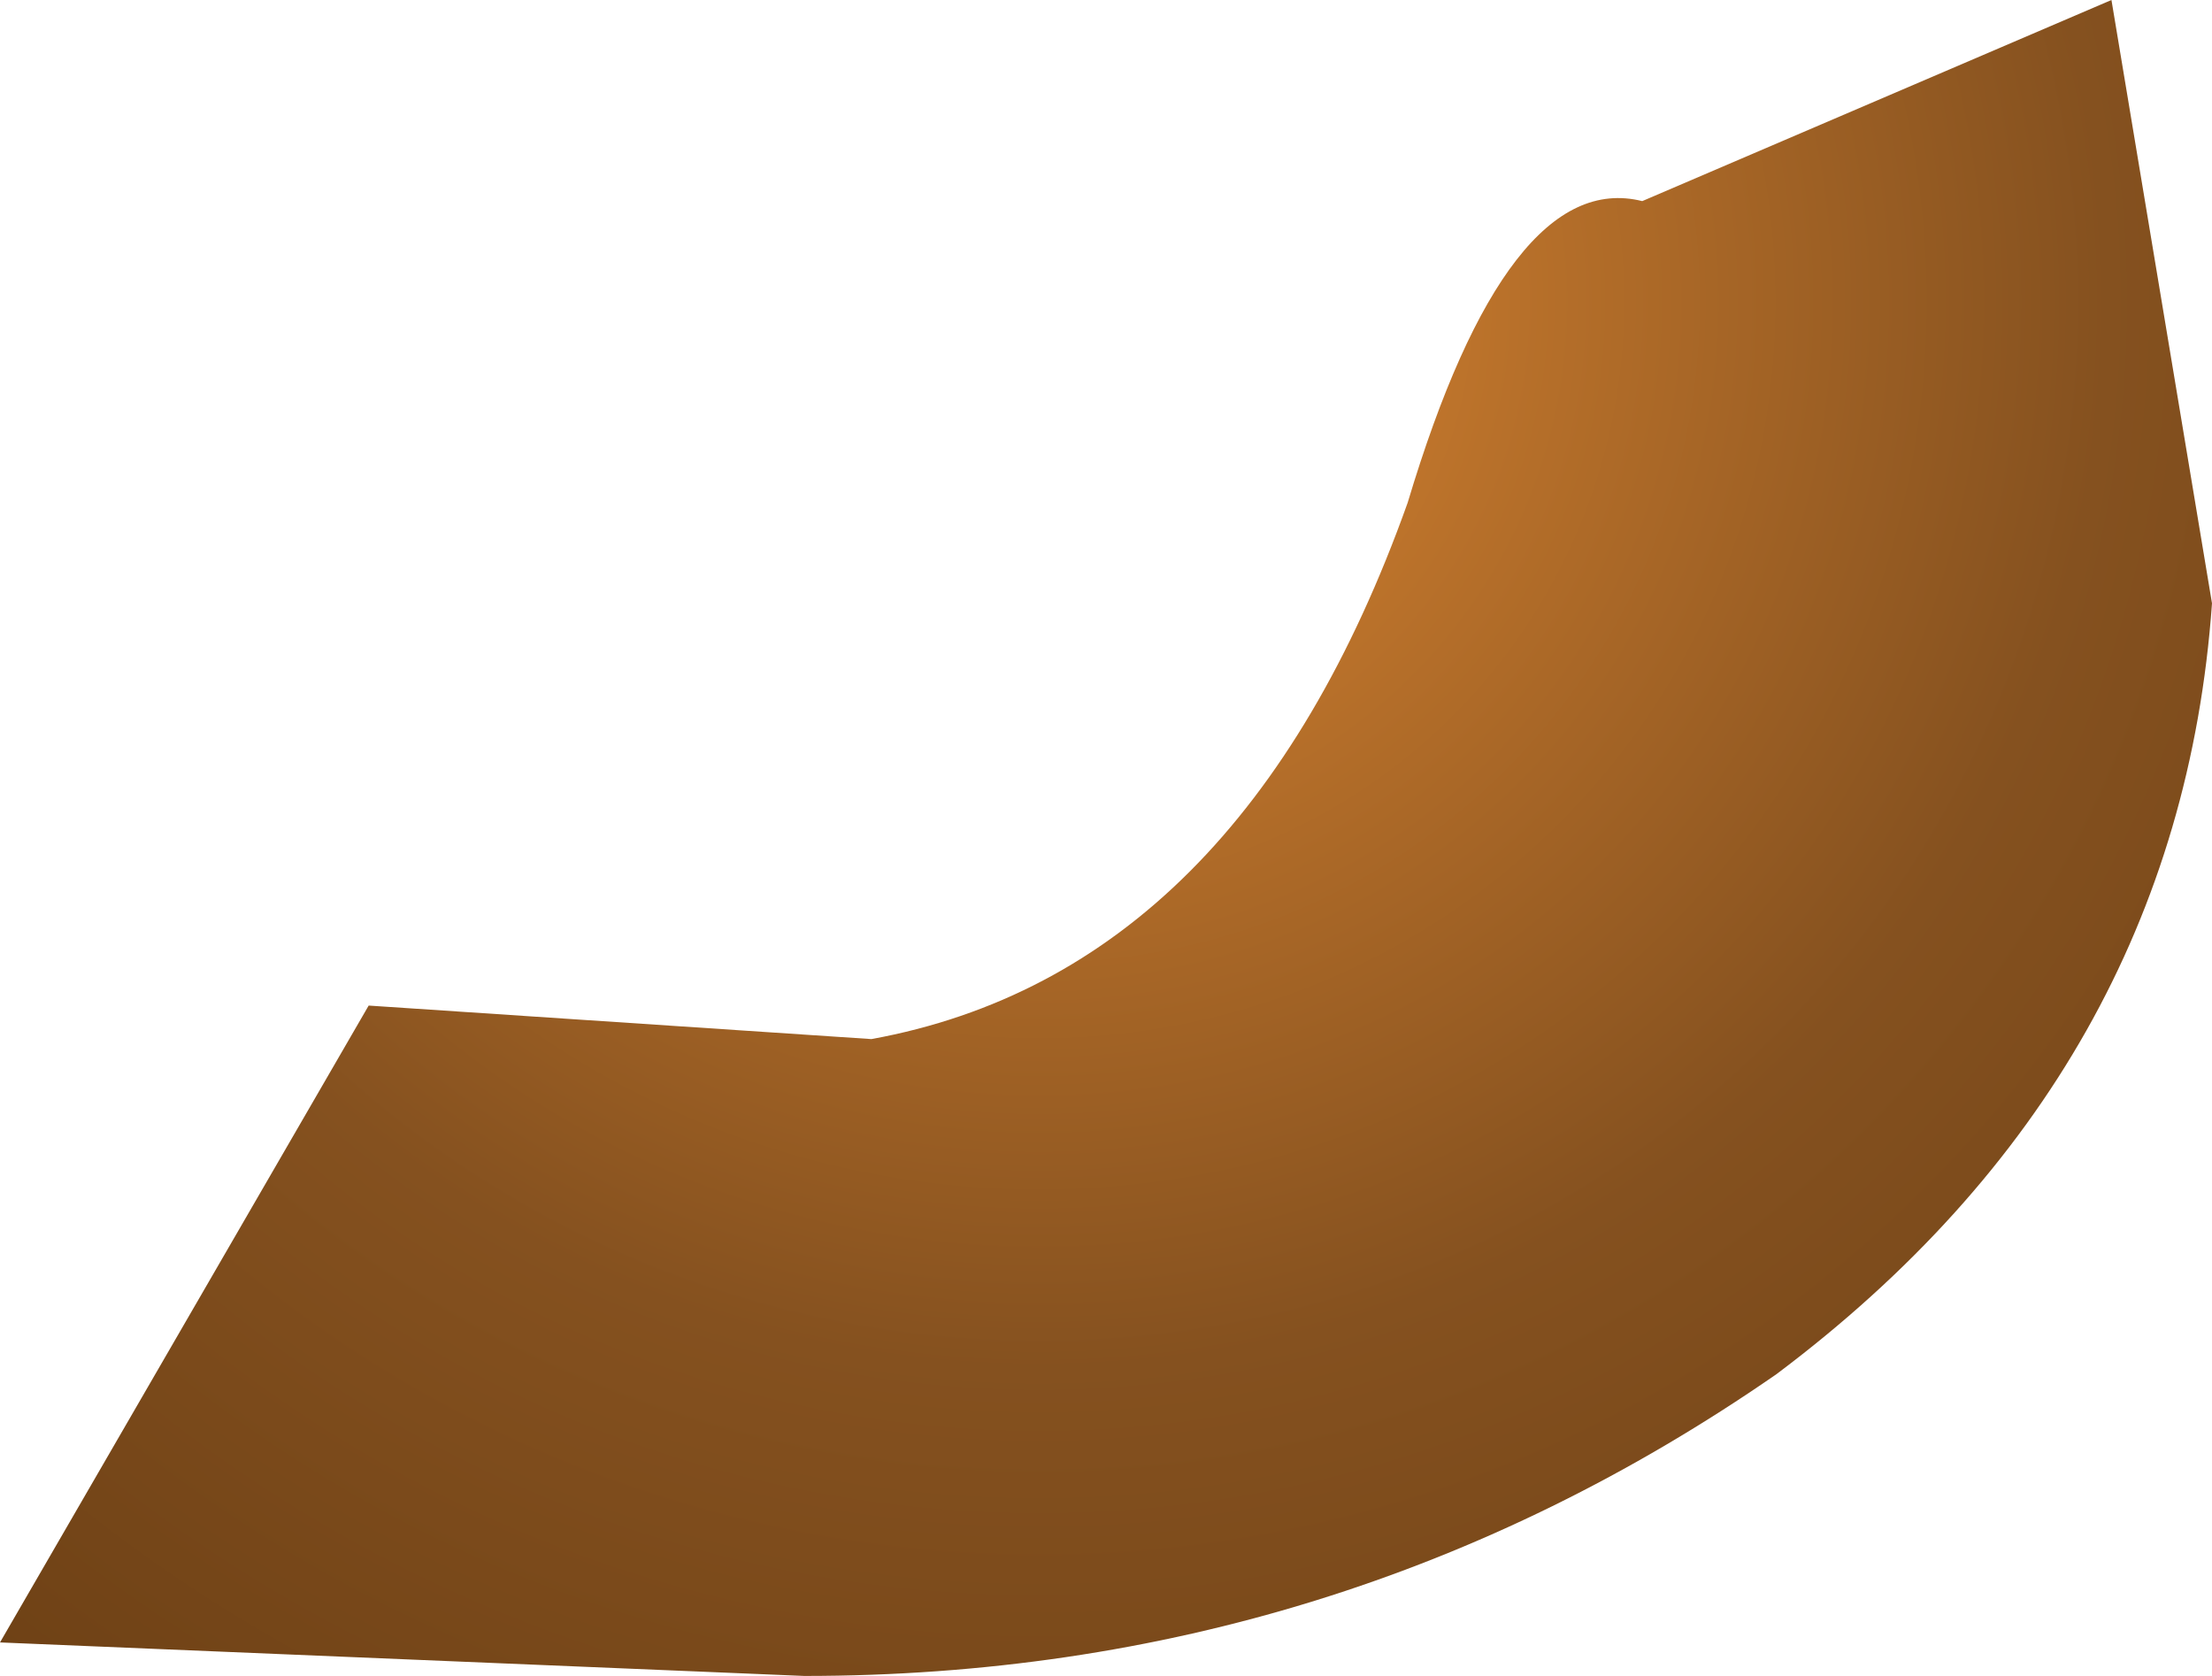 <?xml version="1.0" encoding="UTF-8" standalone="no"?>
<svg xmlns:xlink="http://www.w3.org/1999/xlink" height="2.5px" width="3.3px" xmlns="http://www.w3.org/2000/svg">
  <g transform="matrix(1.0, 0.0, 0.0, 1.0, 1.65, 1.25)">
    <path d="M-1.1 0.25 L-0.35 0.3 Q0.2 0.2 0.45 -0.5 0.6 -1.0 0.8 -0.95 L1.5 -1.25 1.65 -0.35 Q1.6 0.35 1.0 0.8 0.35 1.25 -0.45 1.25 L-1.65 1.2 -1.1 0.25" fill="url(#gradient0)" fill-rule="evenodd" stroke="none"/>
  </g>
  <defs>
    <radialGradient cx="0" cy="0" gradientTransform="matrix(0.005, 0.002, -0.002, 0.005, -0.1, -0.8)" gradientUnits="userSpaceOnUse" id="gradient0" r="819.2" spreadMethod="pad">
      <stop offset="0.0" stop-color="#e2b07e"/>
      <stop offset="0.086" stop-color="#cb7c2e"/>
      <stop offset="0.361" stop-color="#85511f"/>
      <stop offset="1.0" stop-color="#432303"/>
    </radialGradient>
  </defs>
</svg>
